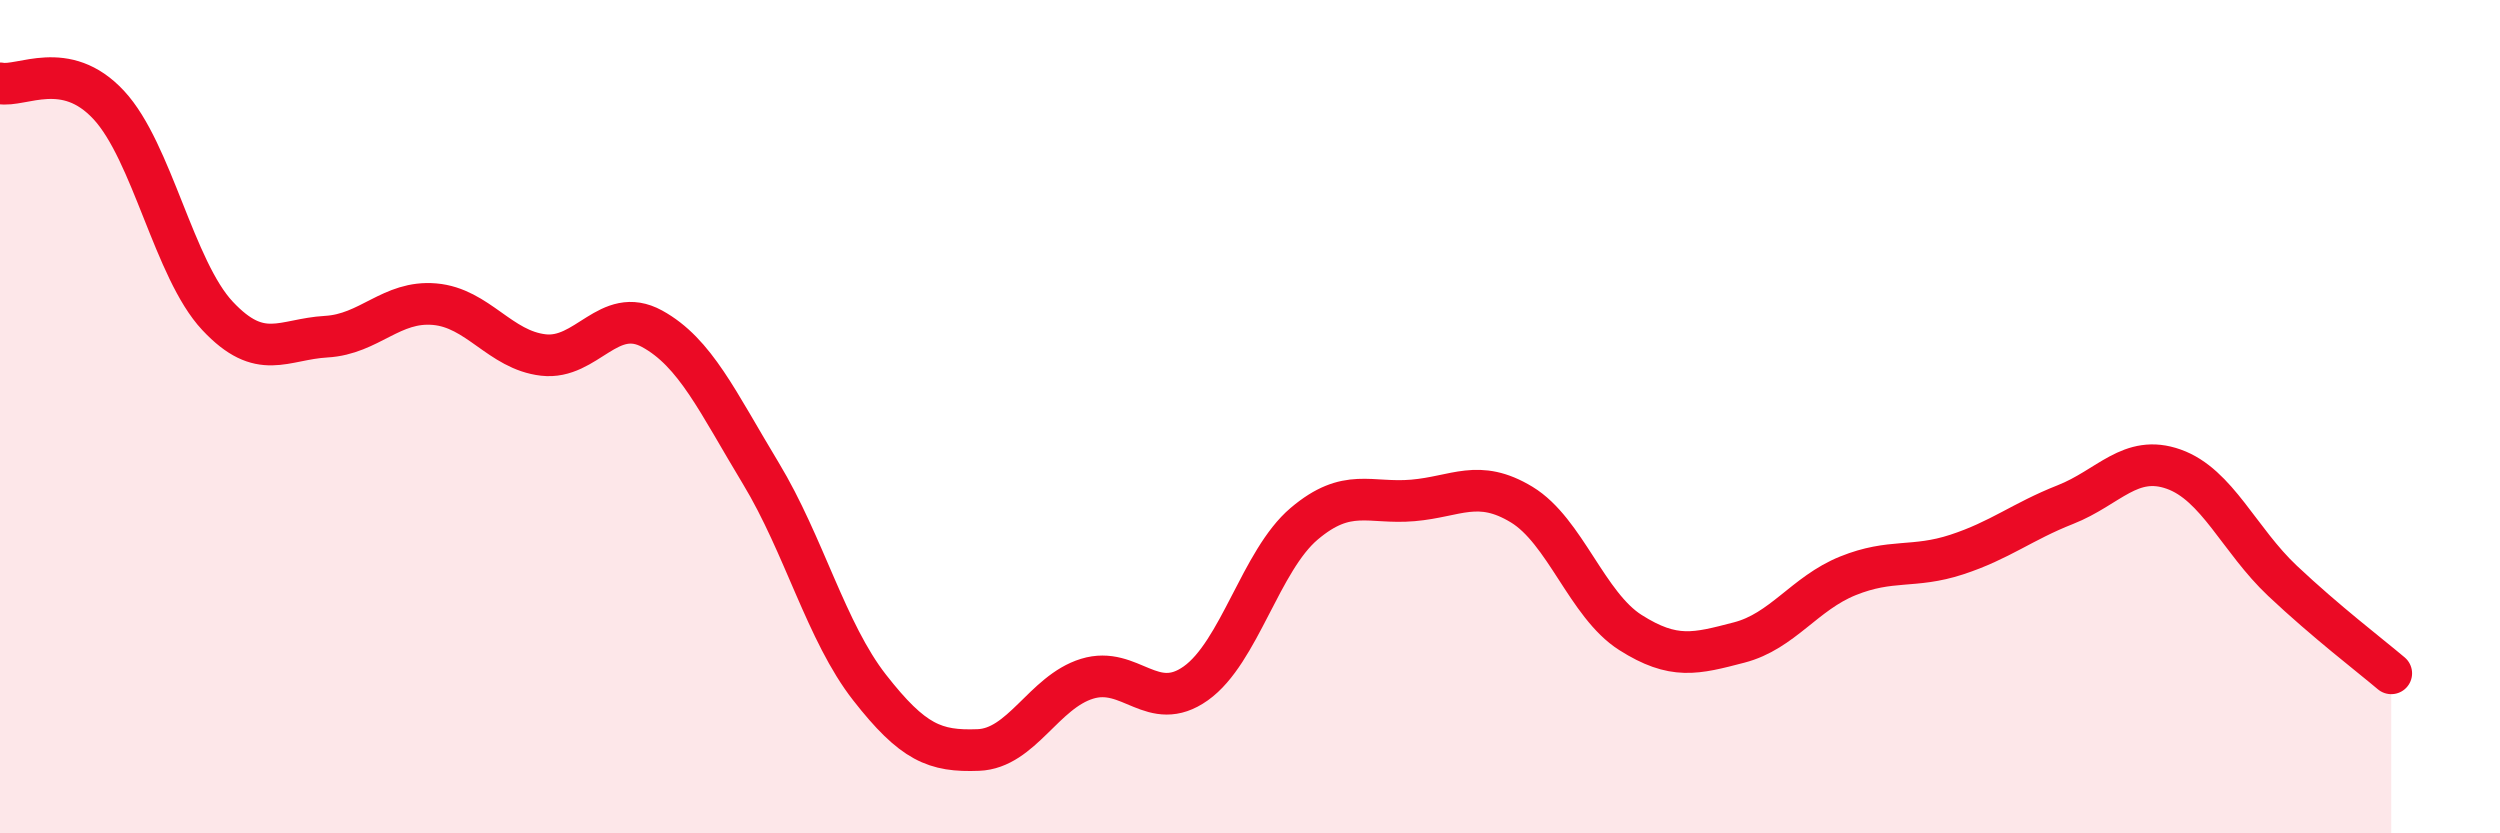
    <svg width="60" height="20" viewBox="0 0 60 20" xmlns="http://www.w3.org/2000/svg">
      <path
        d="M 0,2 C 0.52,2.1 1.57,1.4 2.61,2.52 C 3.65,3.64 4.18,6.47 5.22,7.58 C 6.26,8.69 6.79,8.14 7.83,8.08 C 8.87,8.02 9.39,7.21 10.43,7.3 C 11.47,7.39 12,8.4 13.04,8.52 C 14.08,8.64 14.61,7.32 15.65,7.89 C 16.69,8.46 17.22,9.64 18.26,11.36 C 19.3,13.08 19.83,15.17 20.87,16.5 C 21.91,17.83 22.44,18.04 23.48,18 C 24.52,17.96 25.05,16.61 26.09,16.29 C 27.13,15.97 27.66,17.14 28.7,16.4 C 29.74,15.66 30.26,13.45 31.3,12.57 C 32.34,11.69 32.87,12.1 33.91,12.01 C 34.95,11.92 35.48,11.48 36.52,12.11 C 37.56,12.74 38.09,14.52 39.13,15.18 C 40.17,15.84 40.7,15.69 41.74,15.42 C 42.78,15.15 43.31,14.24 44.35,13.82 C 45.39,13.4 45.92,13.65 46.96,13.31 C 48,12.97 48.53,12.52 49.57,12.11 C 50.61,11.7 51.13,10.89 52.17,11.26 C 53.21,11.63 53.74,12.96 54.78,13.94 C 55.82,14.92 56.87,15.72 57.39,16.16L57.39 20L0 20Z"
        fill="#EB0A25"
        opacity="0.1"
        stroke-linecap="round"
        stroke-linejoin="round"
      />
      <path
        d="M 0,2 C 0.52,2.1 1.57,1.4 2.61,2.52 C 3.65,3.64 4.18,6.47 5.22,7.58 C 6.26,8.69 6.79,8.14 7.83,8.08 C 8.87,8.02 9.39,7.21 10.43,7.3 C 11.47,7.39 12,8.4 13.04,8.52 C 14.08,8.64 14.61,7.32 15.65,7.89 C 16.69,8.46 17.22,9.64 18.26,11.36 C 19.3,13.08 19.83,15.17 20.87,16.5 C 21.91,17.83 22.44,18.04 23.48,18 C 24.52,17.96 25.05,16.61 26.09,16.29 C 27.13,15.97 27.66,17.14 28.7,16.4 C 29.74,15.66 30.26,13.45 31.3,12.57 C 32.34,11.69 32.87,12.1 33.91,12.01 C 34.95,11.92 35.48,11.48 36.52,12.11 C 37.56,12.74 38.09,14.52 39.13,15.18 C 40.17,15.84 40.7,15.69 41.74,15.42 C 42.78,15.15 43.31,14.24 44.35,13.82 C 45.39,13.4 45.92,13.65 46.96,13.31 C 48,12.97 48.53,12.52 49.57,12.11 C 50.61,11.7 51.13,10.89 52.17,11.26 C 53.21,11.63 53.74,12.96 54.78,13.94 C 55.82,14.92 56.87,15.72 57.39,16.16"
        stroke="#EB0A25"
        stroke-width="1"
        fill="none"
        stroke-linecap="round"
        stroke-linejoin="round"
      />
    </svg>
  